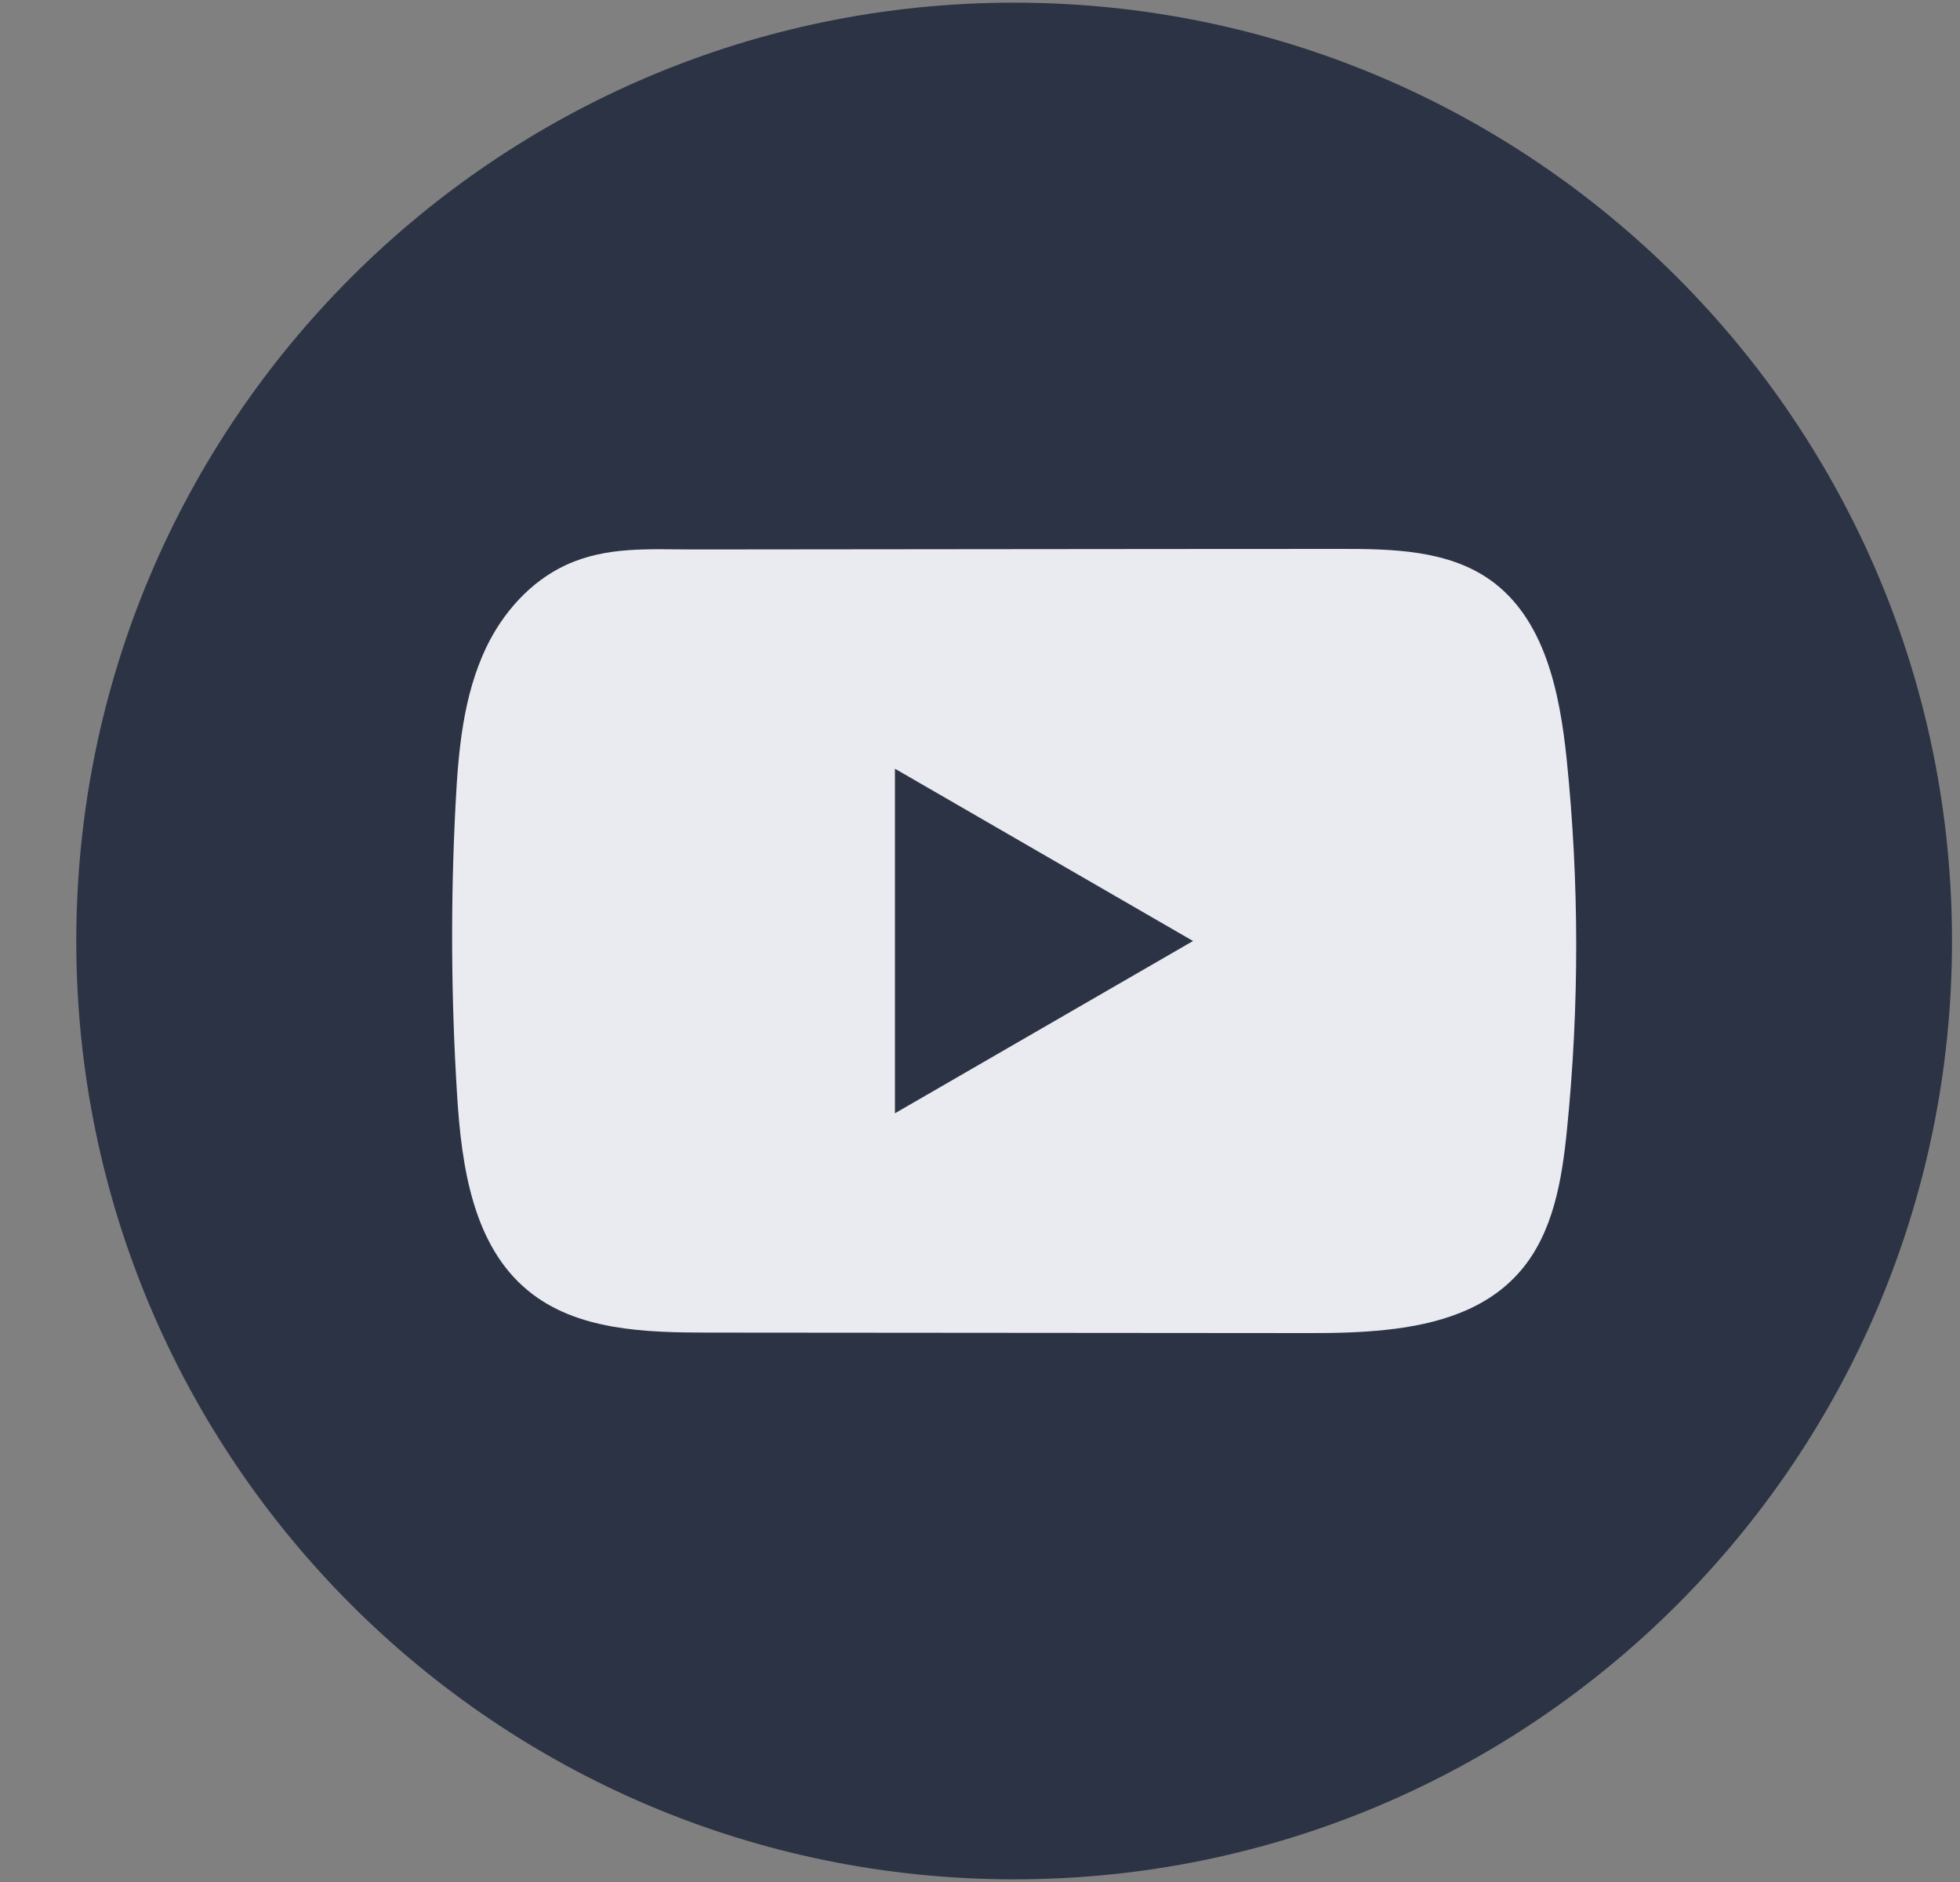 <svg width="25" height="24" viewBox="0 0 25 24" fill="none" xmlns="http://www.w3.org/2000/svg">
<rect x="0" y="0" width="25" height="24" fill="#808080" stroke="none"/>
<path d="M24.898 12C24.898 5.392 19.543 0.034 12.936 0.034C6.329 0.034 0.973 5.392 0.973 12C0.973 18.609 6.329 23.966 12.936 23.966C19.543 23.966 24.898 18.609 24.898 12Z" fill="#2C3345"/>
<path d="M19.983 9.681C19.895 8.83 19.705 7.89 19.008 7.396C18.467 7.013 17.757 6.999 17.094 7C15.693 7 14.291 7.002 12.89 7.003C11.542 7.005 10.194 7.006 8.846 7.007C8.283 7.007 7.736 6.964 7.213 7.208C6.764 7.417 6.413 7.815 6.201 8.258C5.908 8.874 5.846 9.571 5.811 10.253C5.746 11.493 5.753 12.737 5.831 13.976C5.888 14.881 6.034 15.881 6.733 16.457C7.352 16.968 8.227 16.993 9.03 16.994C11.581 16.996 14.133 16.998 16.685 17C17.012 17.001 17.353 16.994 17.686 16.958C18.342 16.887 18.968 16.7 19.389 16.213C19.814 15.723 19.924 15.041 19.988 14.396C20.145 12.829 20.144 11.247 19.983 9.681ZM11.415 14.197V9.803L15.217 12L11.415 14.197Z" fill="#EAEAF1"/>
</svg>

